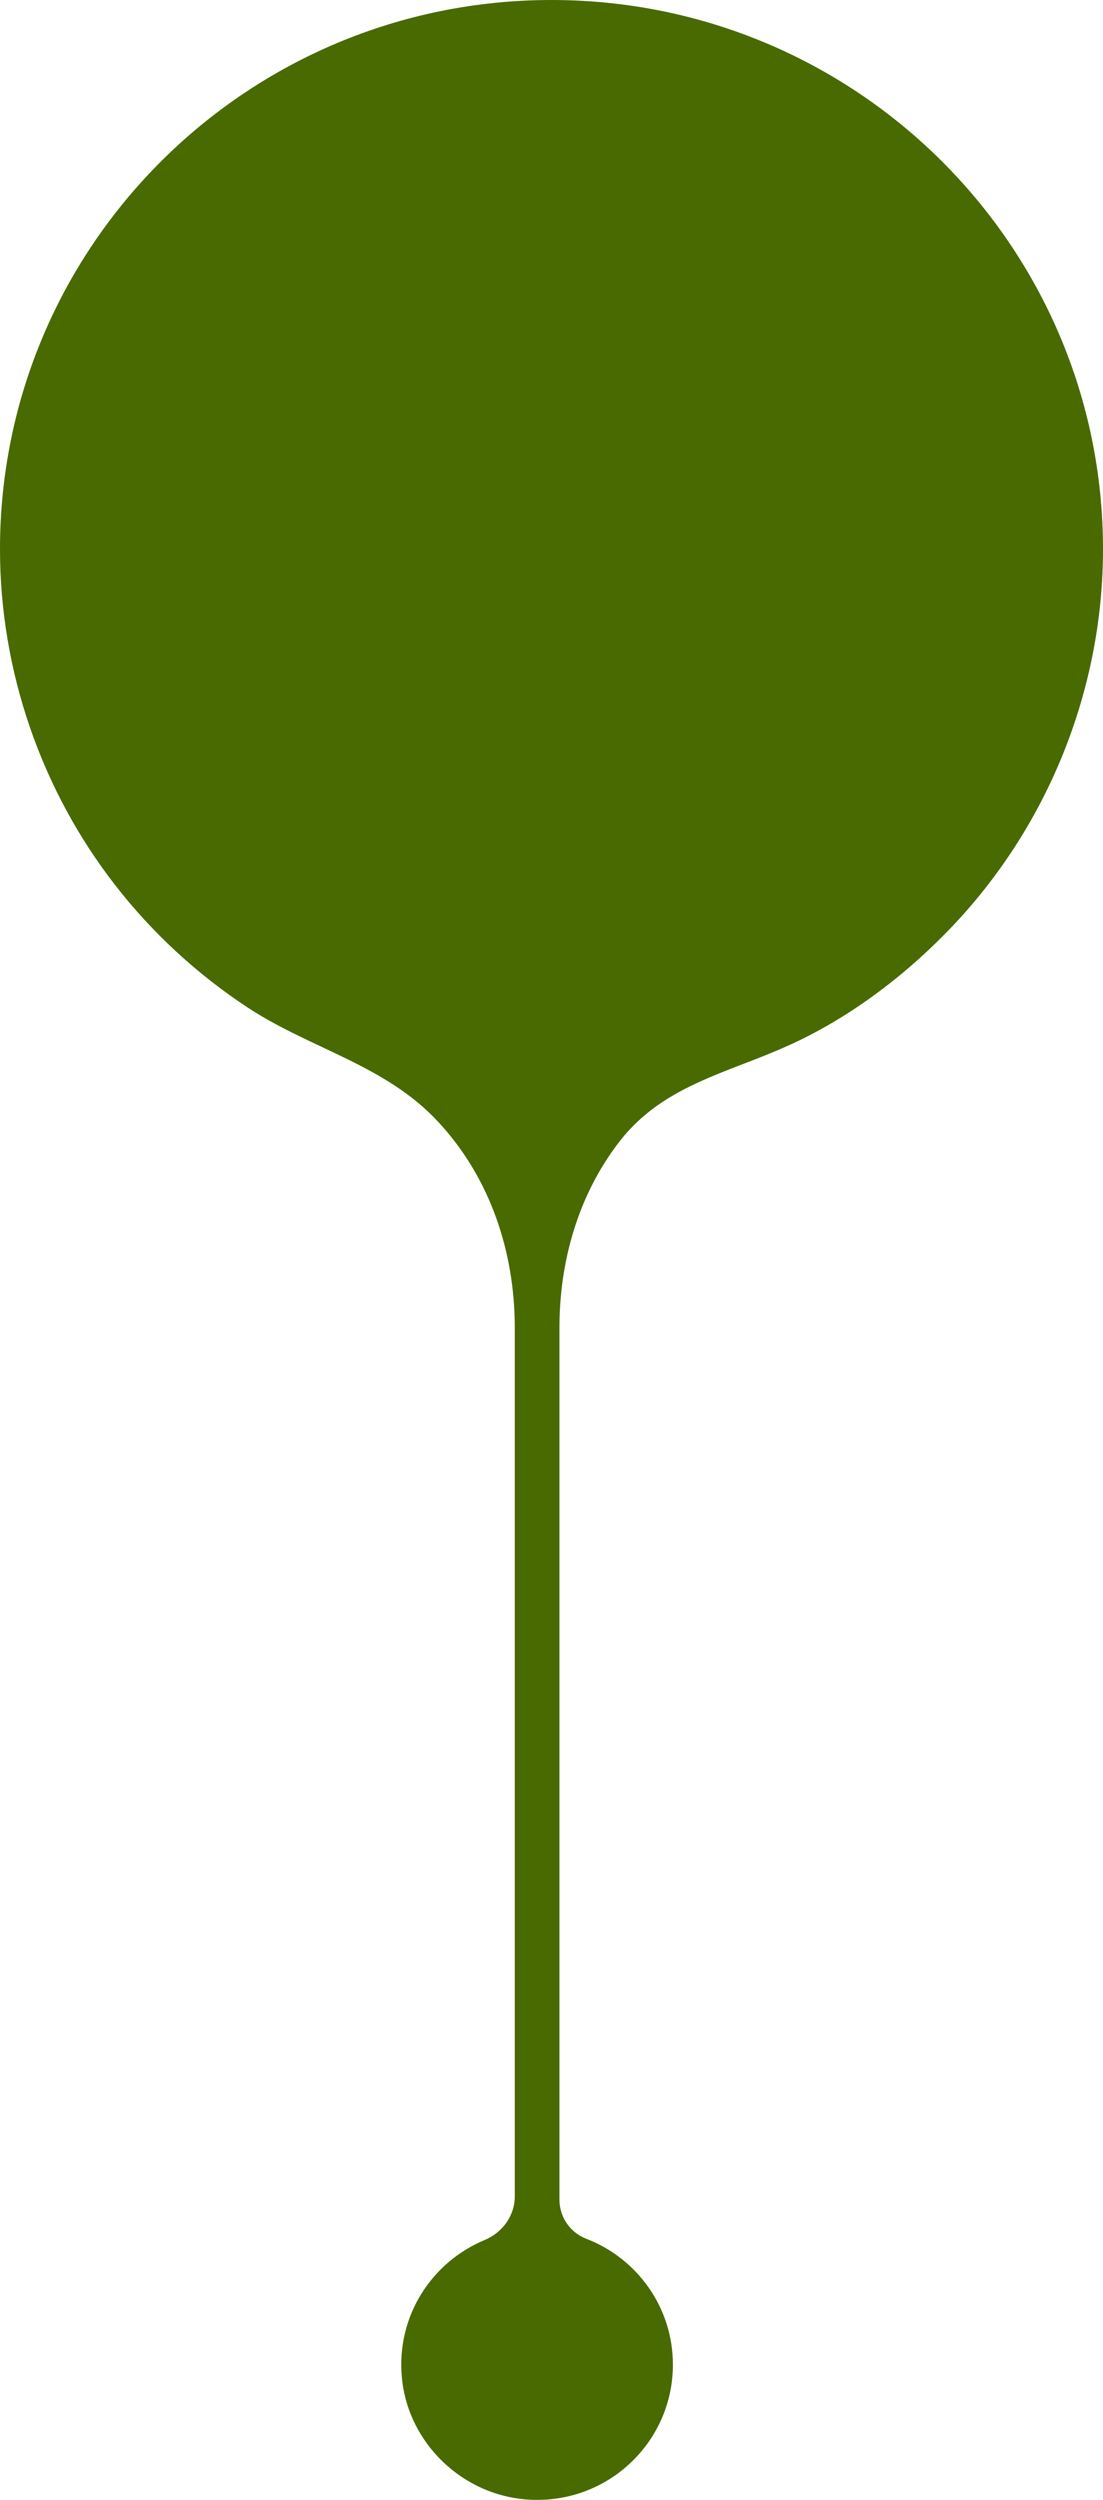 <svg width="102" height="231" viewBox="0 0 102 231" fill="none" xmlns="http://www.w3.org/2000/svg">
<path d="M63.257 100.659C66.235 99.11 69.532 98.123 72.768 96.671C78.394 94.171 83.578 90.256 87.819 85.853C96.877 76.461 102 63.764 102 50.751C102 22.723 79.166 0 51 0C22.834 0 0 22.723 0 50.751C0 61.959 3.787 72.985 10.688 81.84C14.107 86.231 18.262 90.048 22.92 93.11C28.73 96.927 35.642 98.403 40.508 103.648C45.337 108.831 47.605 115.686 47.605 122.699V202.941C47.605 204.734 46.477 206.295 44.81 206.99C39.944 209.015 36.635 213.991 37.162 219.675C37.714 225.773 42.825 230.652 48.978 230.981C56.234 231.371 62.227 225.639 62.227 218.504C62.227 213.198 58.906 208.673 54.211 206.868C52.716 206.295 51.735 204.856 51.735 203.258V122.699C51.735 116.588 53.439 110.527 57.177 105.623C58.906 103.343 60.989 101.842 63.257 100.659Z" fill="#486A00"/>
</svg>
